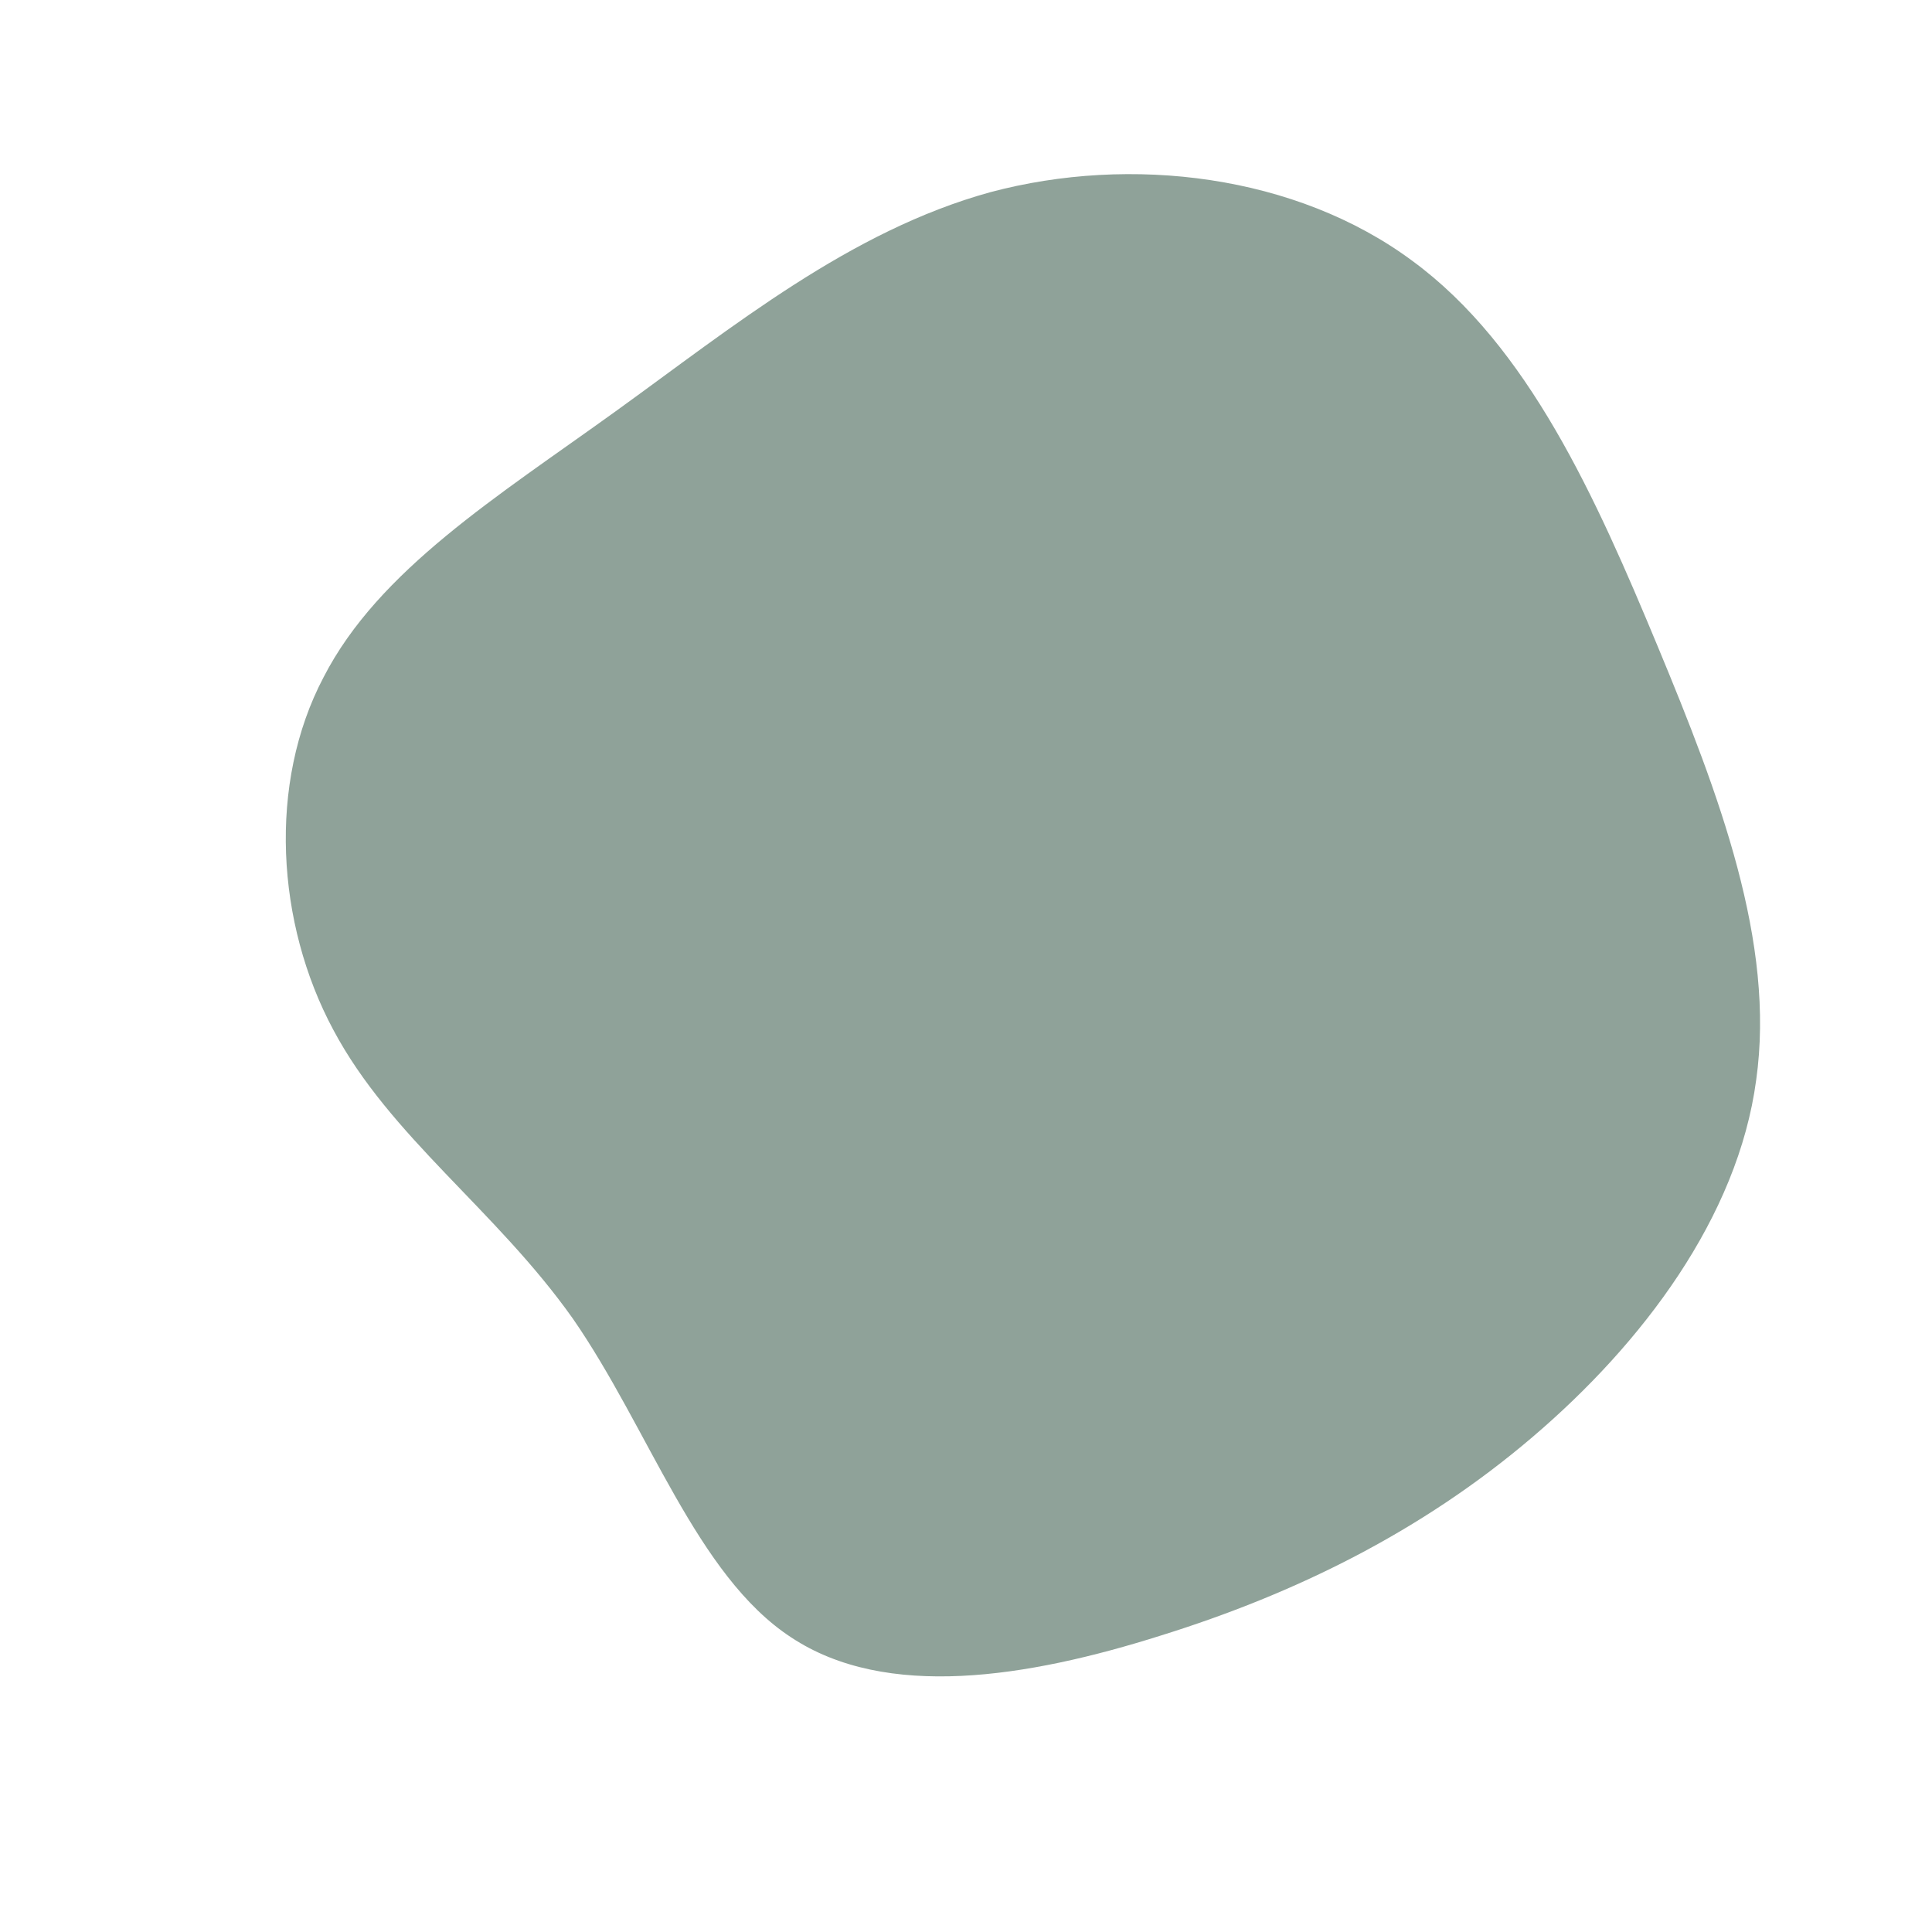 <?xml version="1.0" standalone="no"?>
<svg viewBox="0 0 200 200" xmlns="http://www.w3.org/2000/svg">
  <path fill="#8fa299" d="M46.2,-73C58.2,-64.2,65.2,-48.5,71.6,-33.1C78,-17.7,83.8,-2.4,81.8,11.8C79.9,26,70,39.1,58.6,48.8C47.1,58.6,34,65,20.2,69.3C6.3,73.7,-8.3,76,-18.1,69.5C-27.9,63.1,-32.8,47.9,-40.7,36.5C-48.7,25.2,-59.6,17.7,-65.5,6.6C-71.4,-4.4,-72.3,-18.9,-66.5,-29.9C-60.8,-41,-48.5,-48.6,-36.3,-57.4C-24.1,-66.2,-12,-76.1,2.5,-80.1C17.1,-84,34.2,-81.9,46.2,-73Z" transform="translate(100 100)" />
</svg>
